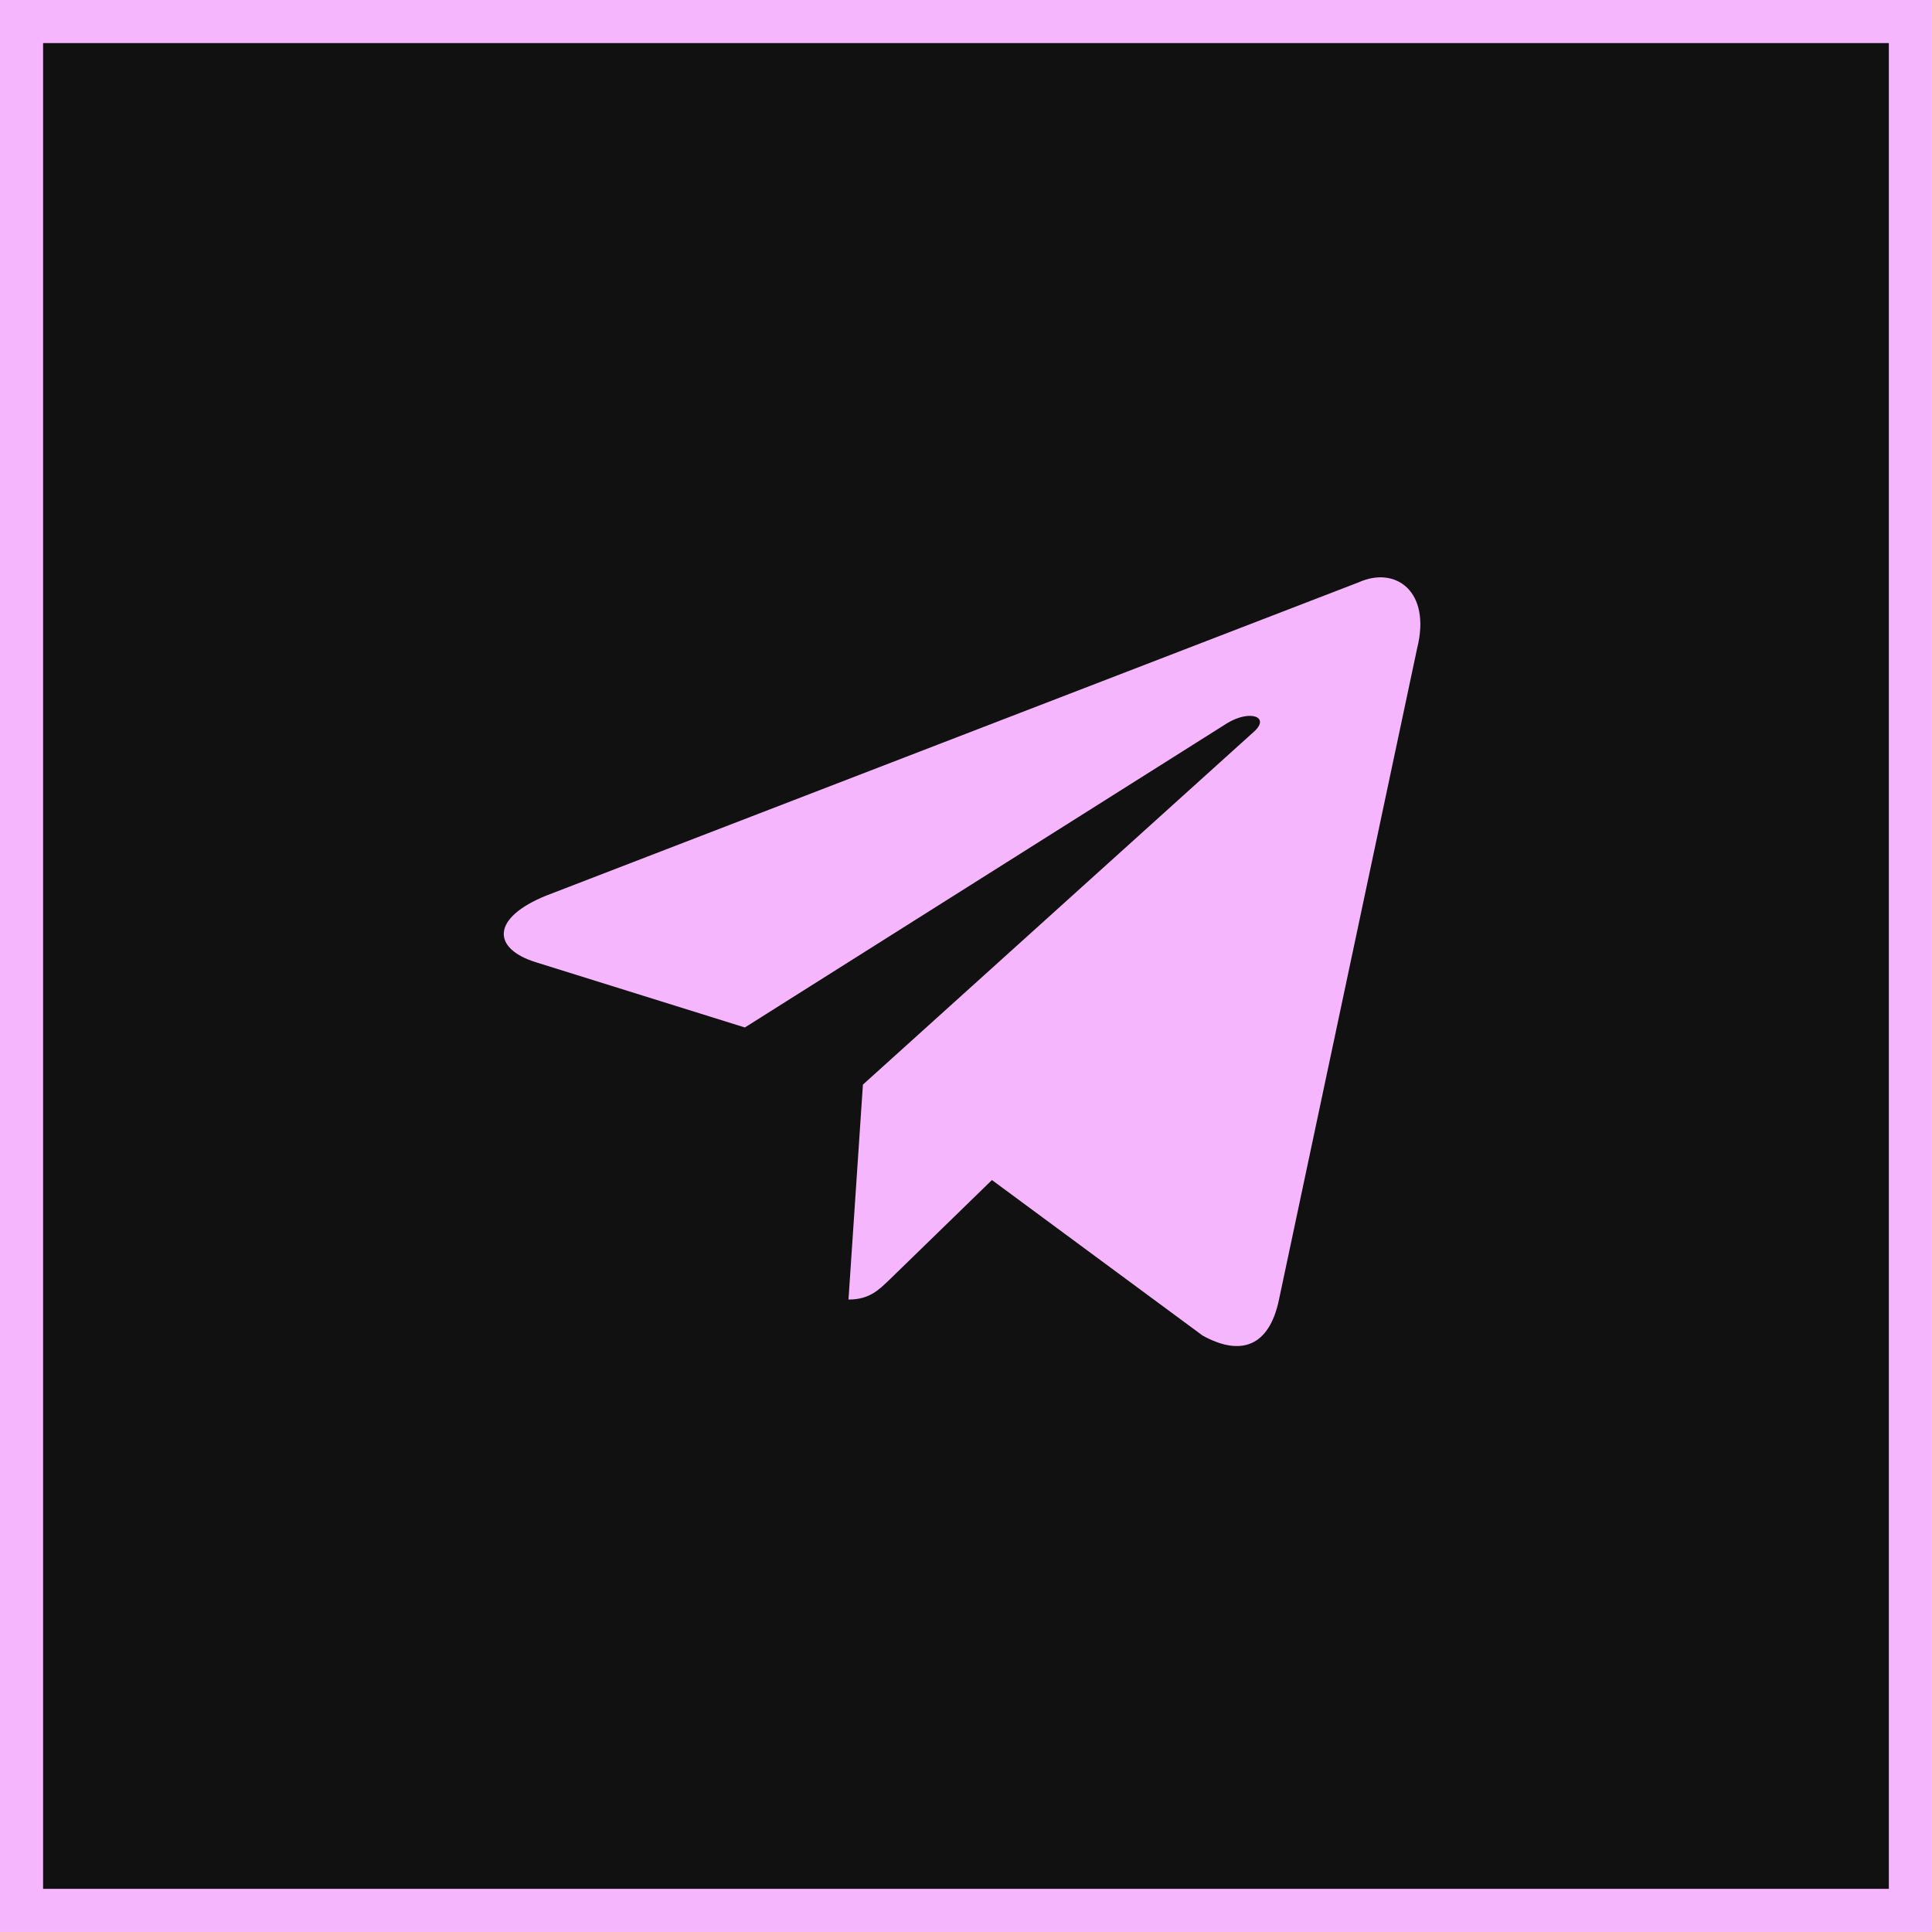 <?xml version="1.0" encoding="UTF-8"?> <svg xmlns="http://www.w3.org/2000/svg" width="28" height="28" viewBox="0 0 28 28" fill="none"> <rect x="0.312" y="0.312" width="27.375" height="27.375" fill="#111111" stroke="#F5B6FD" stroke-width="0.625"></rect> <path d="M19.689 8.44L7.921 12.978C7.118 13.301 7.123 13.749 7.774 13.948L10.795 14.891L17.785 10.481C18.116 10.28 18.418 10.388 18.169 10.608L12.506 15.719H12.505L12.506 15.72L12.297 18.834C12.603 18.834 12.738 18.694 12.909 18.529L14.376 17.102L17.429 19.356C17.991 19.666 18.396 19.507 18.536 18.835L20.539 9.392C20.744 8.57 20.226 8.198 19.689 8.44V8.44Z" fill="#F5B6FD"></path> </svg> 
